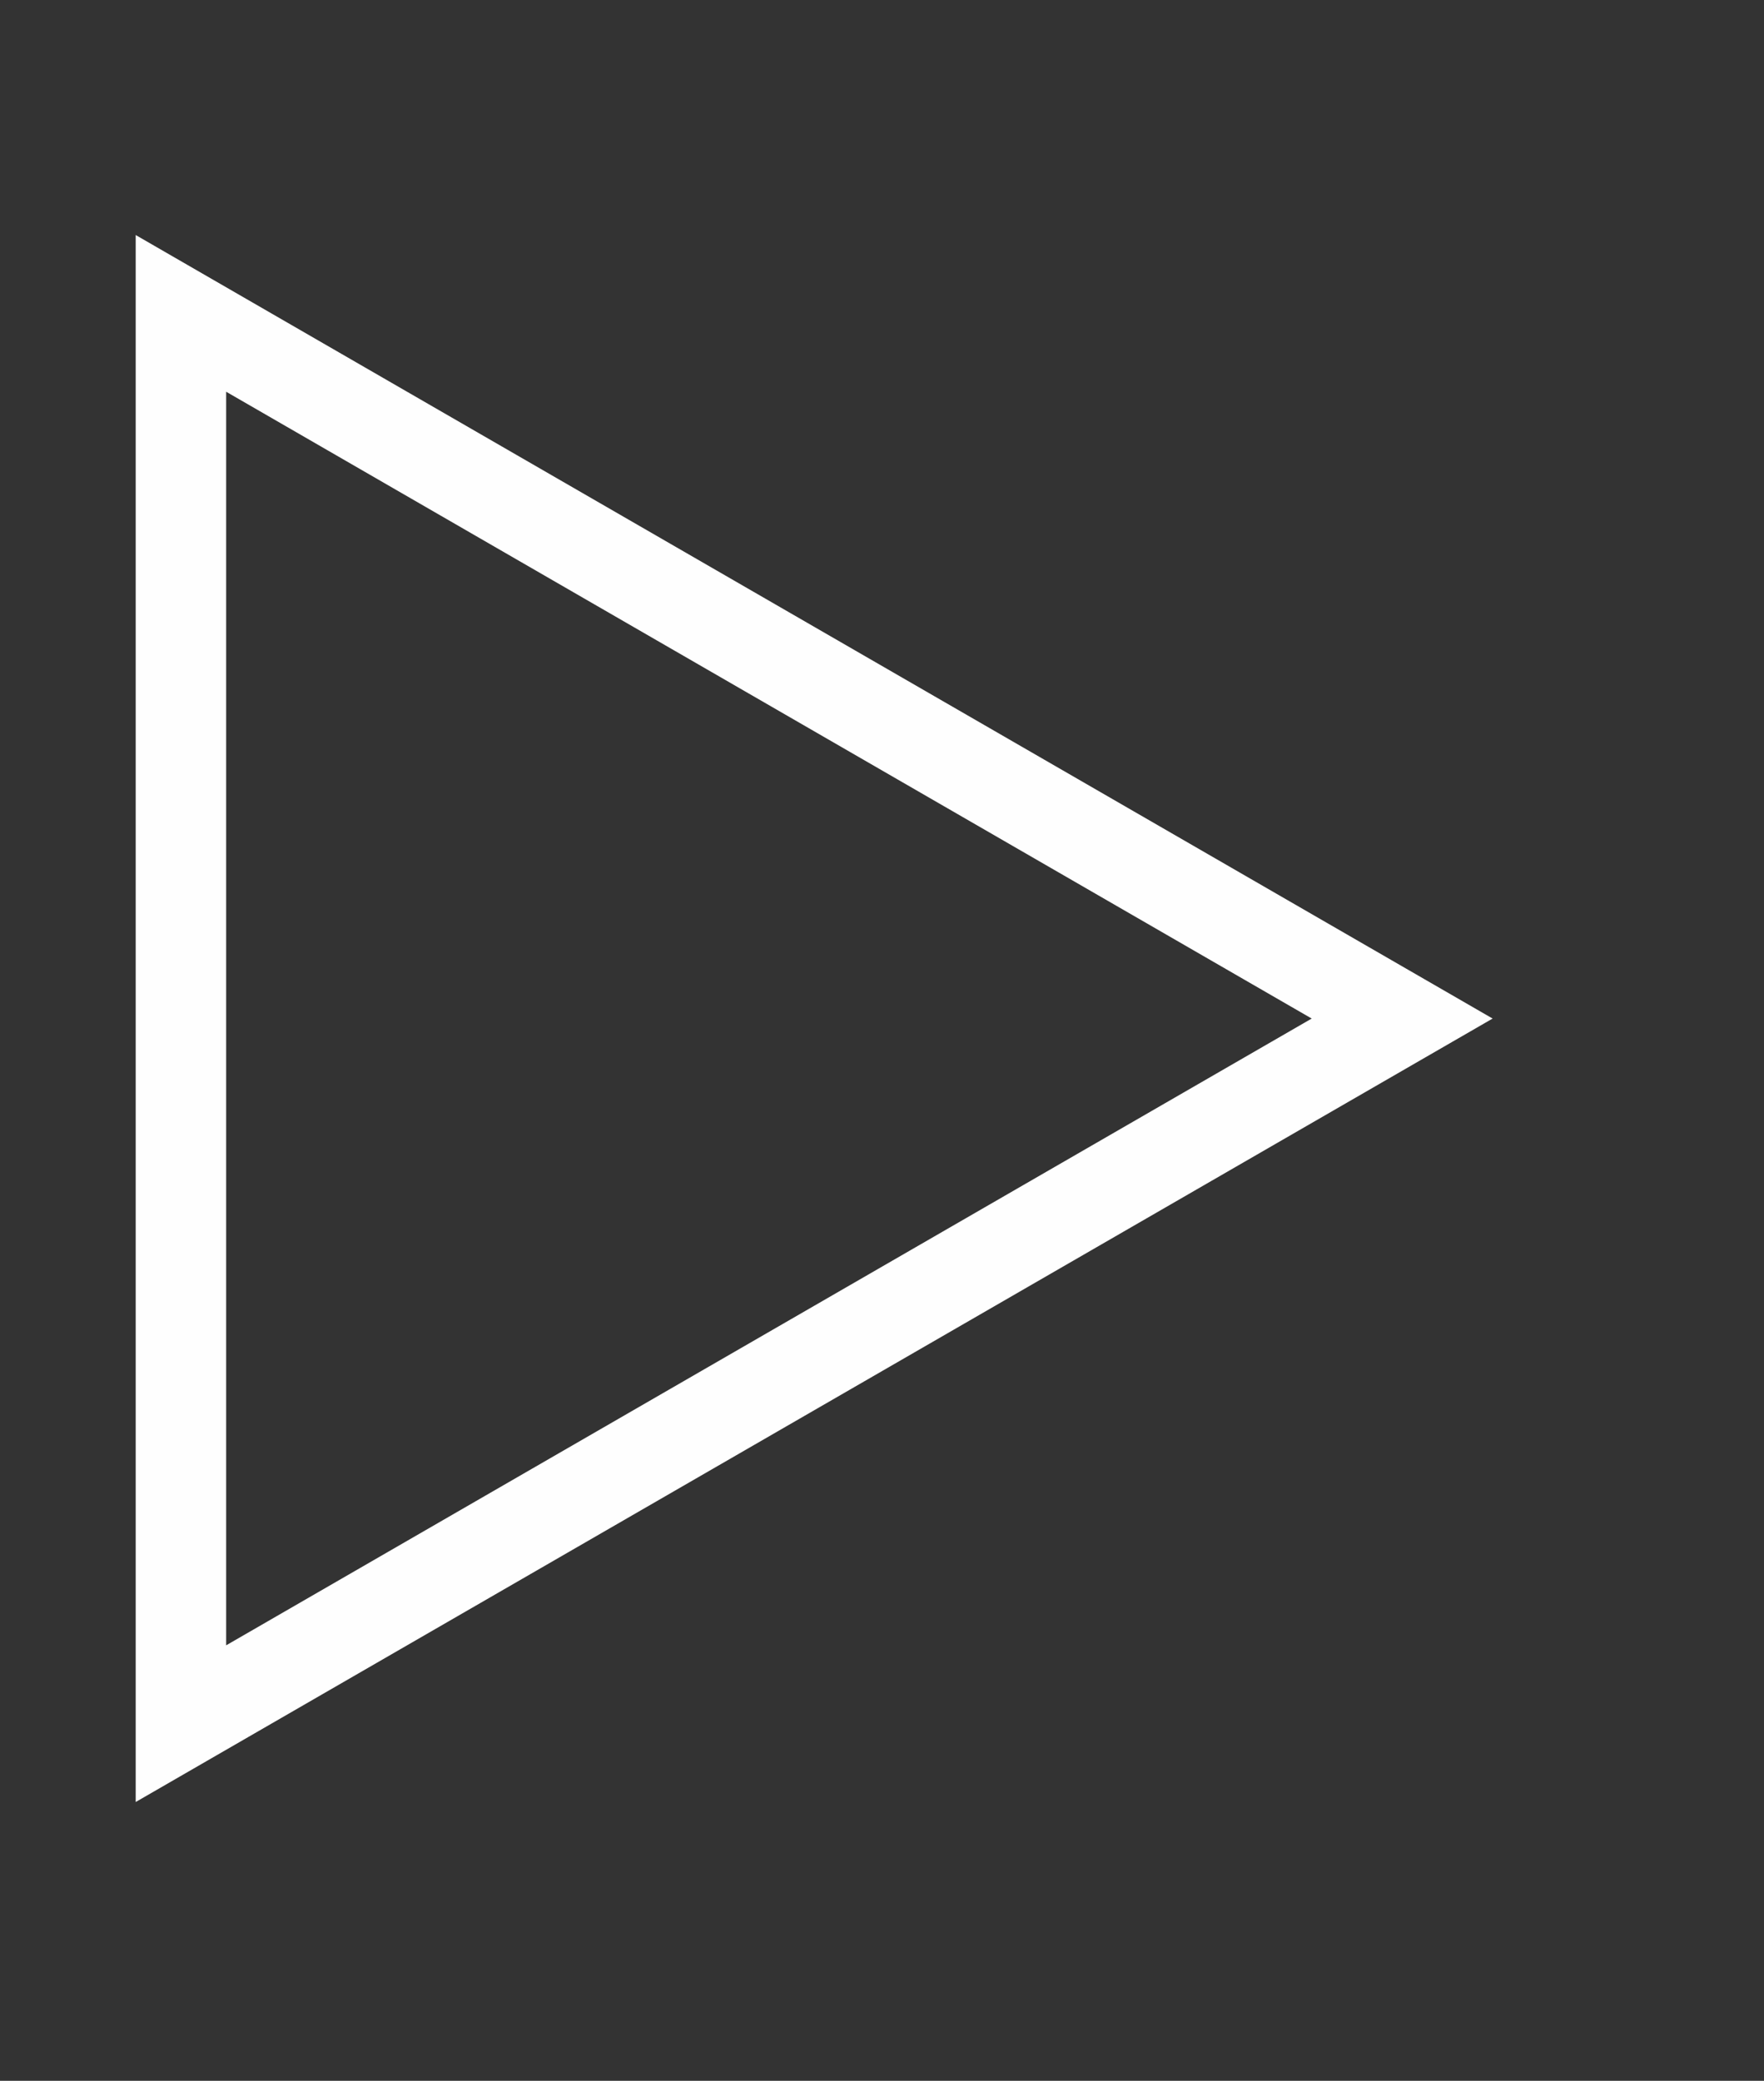 <?xml version="1.0" encoding="UTF-8"?> <svg xmlns="http://www.w3.org/2000/svg" width="39" height="46" viewBox="0 0 39 46" fill="none"><rect x="0" y="0" width="39" height="46" fill="#333333" stroke="none"/> <path d="M4 6.928L31 22.517L4 38.105V6.928Z" stroke="#FEFEFE" stroke-width="2"></path> </svg> 
